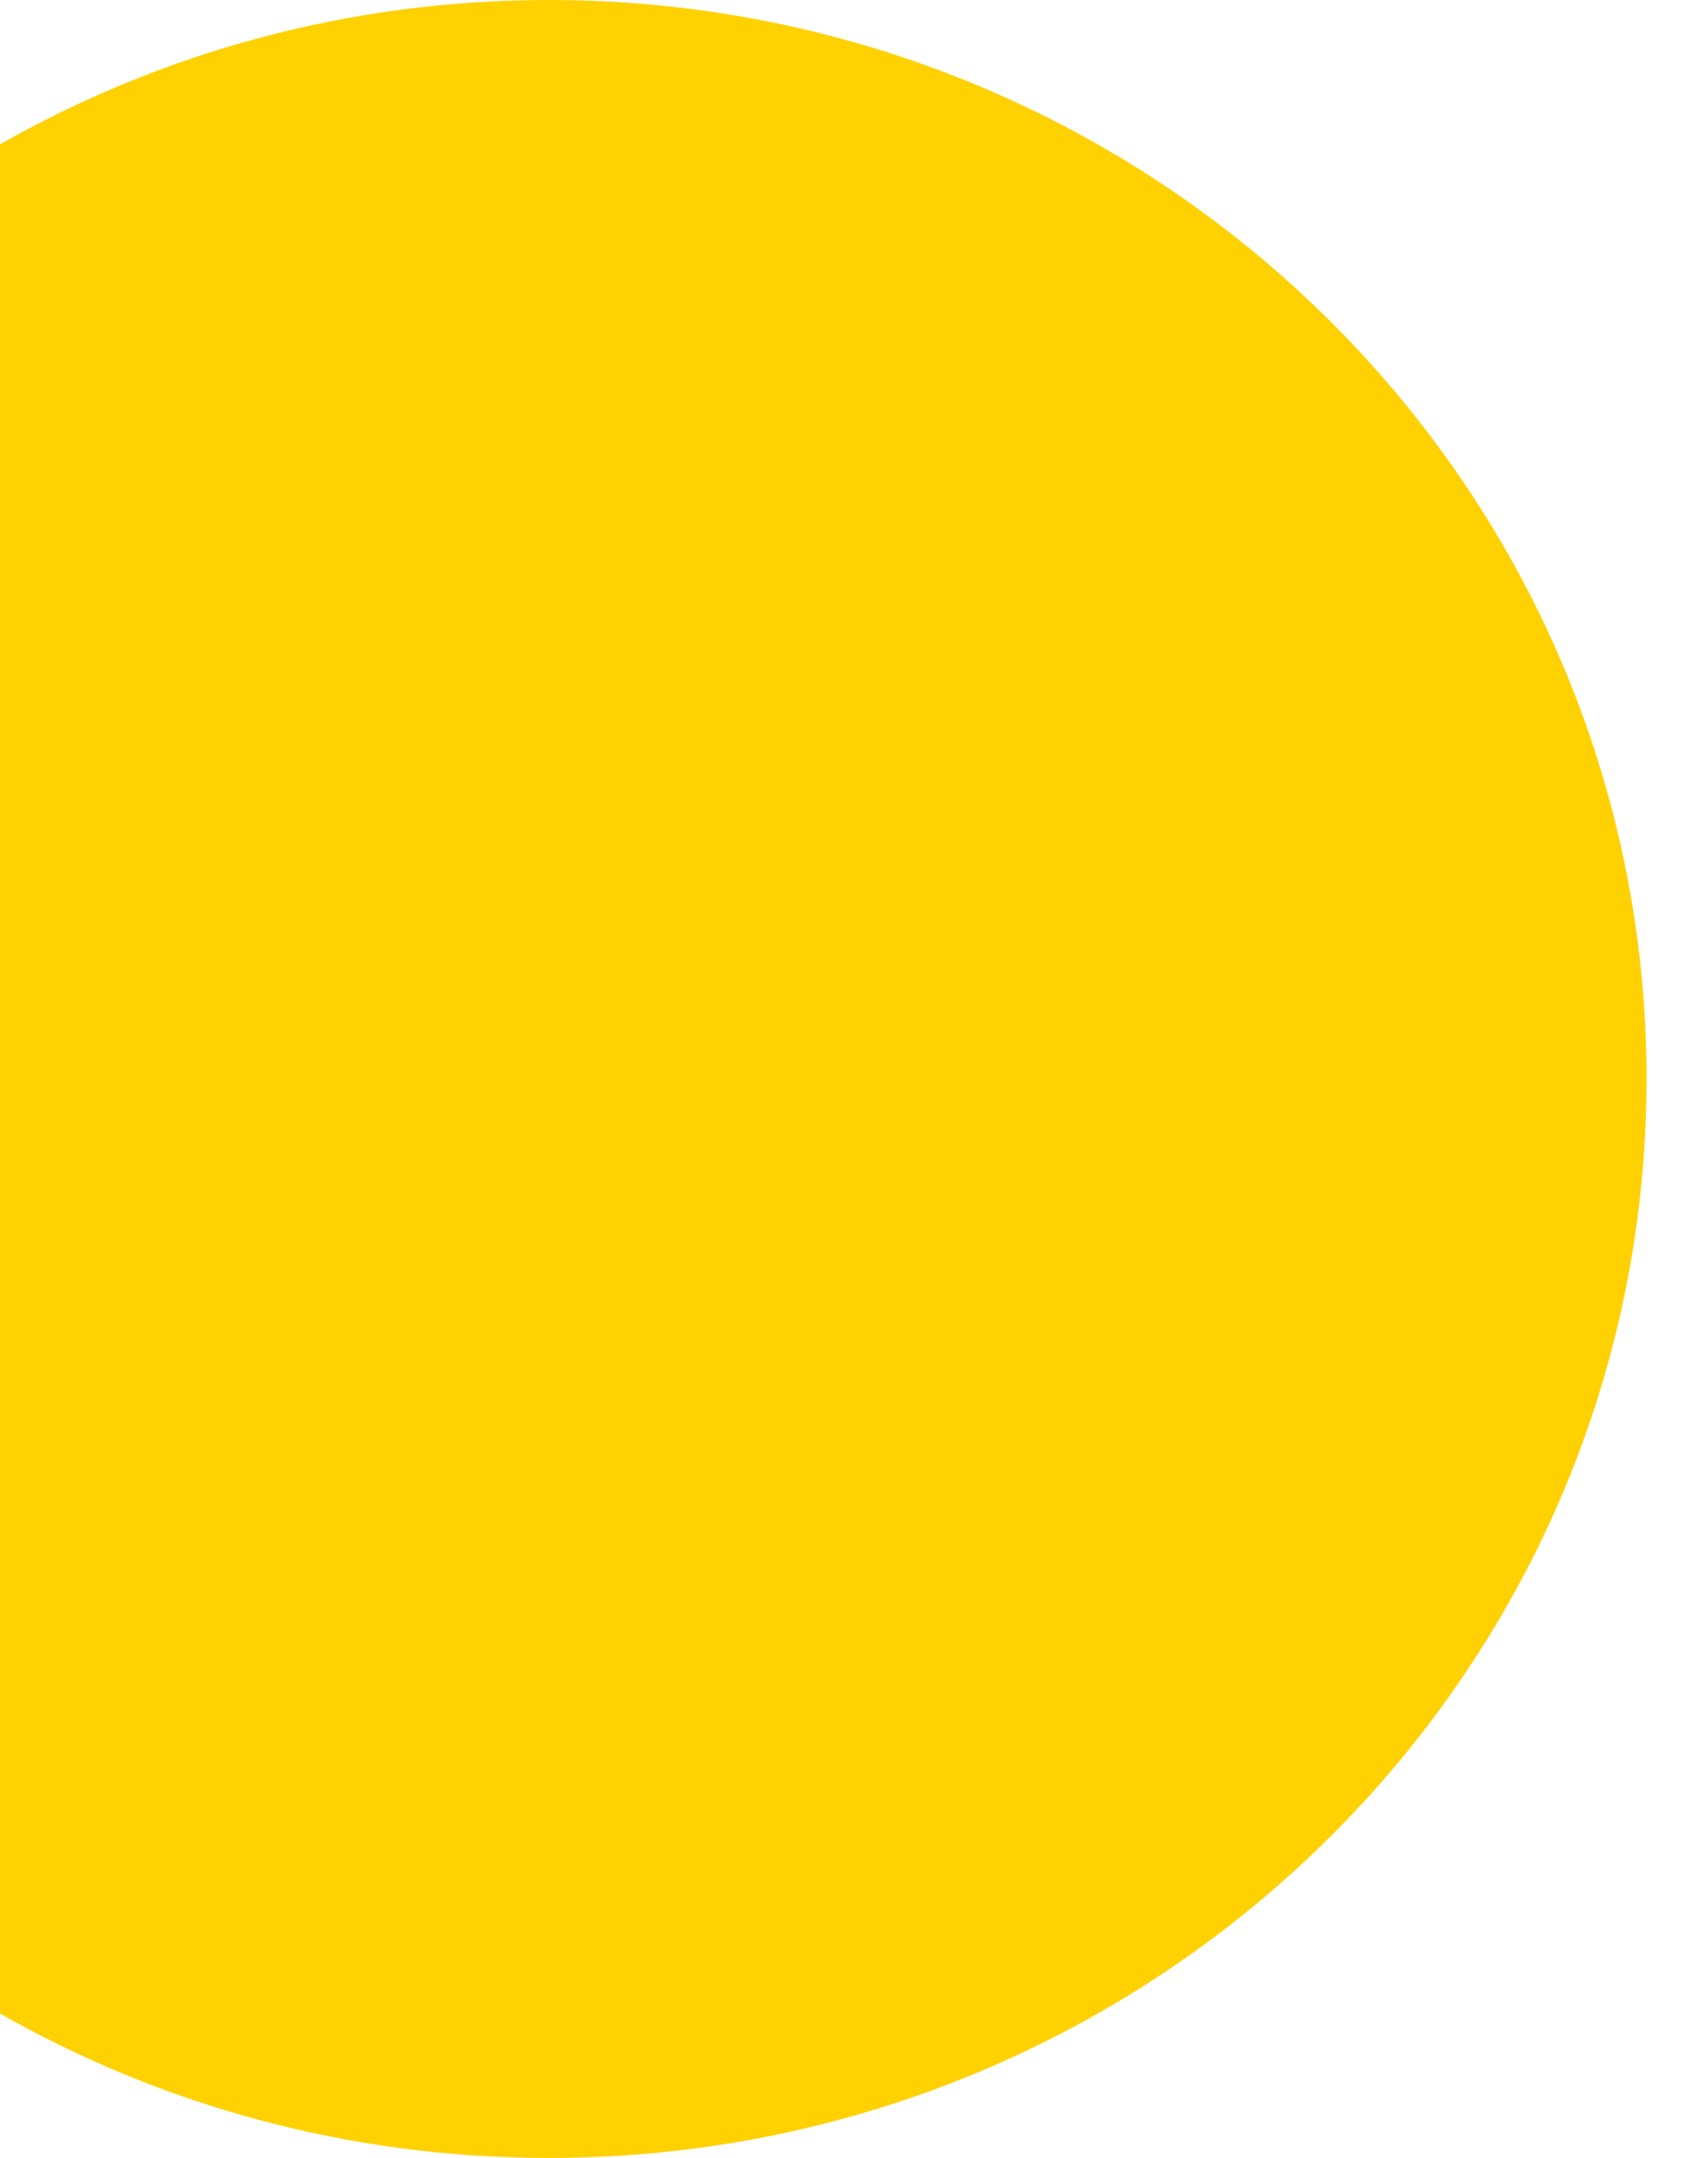 <svg width="19" height="24" viewBox="0 0 19 24" fill="none" xmlns="http://www.w3.org/2000/svg">
<path id="Vector" d="M0 1.606V22.394C1.796 23.416 3.882 24 6.105 24C12.849 24 18.316 18.628 18.316 12C18.316 5.373 12.849 0 6.105 0C3.882 0 1.796 0.584 0 1.606Z" fill="#FFD100"/>
</svg>
